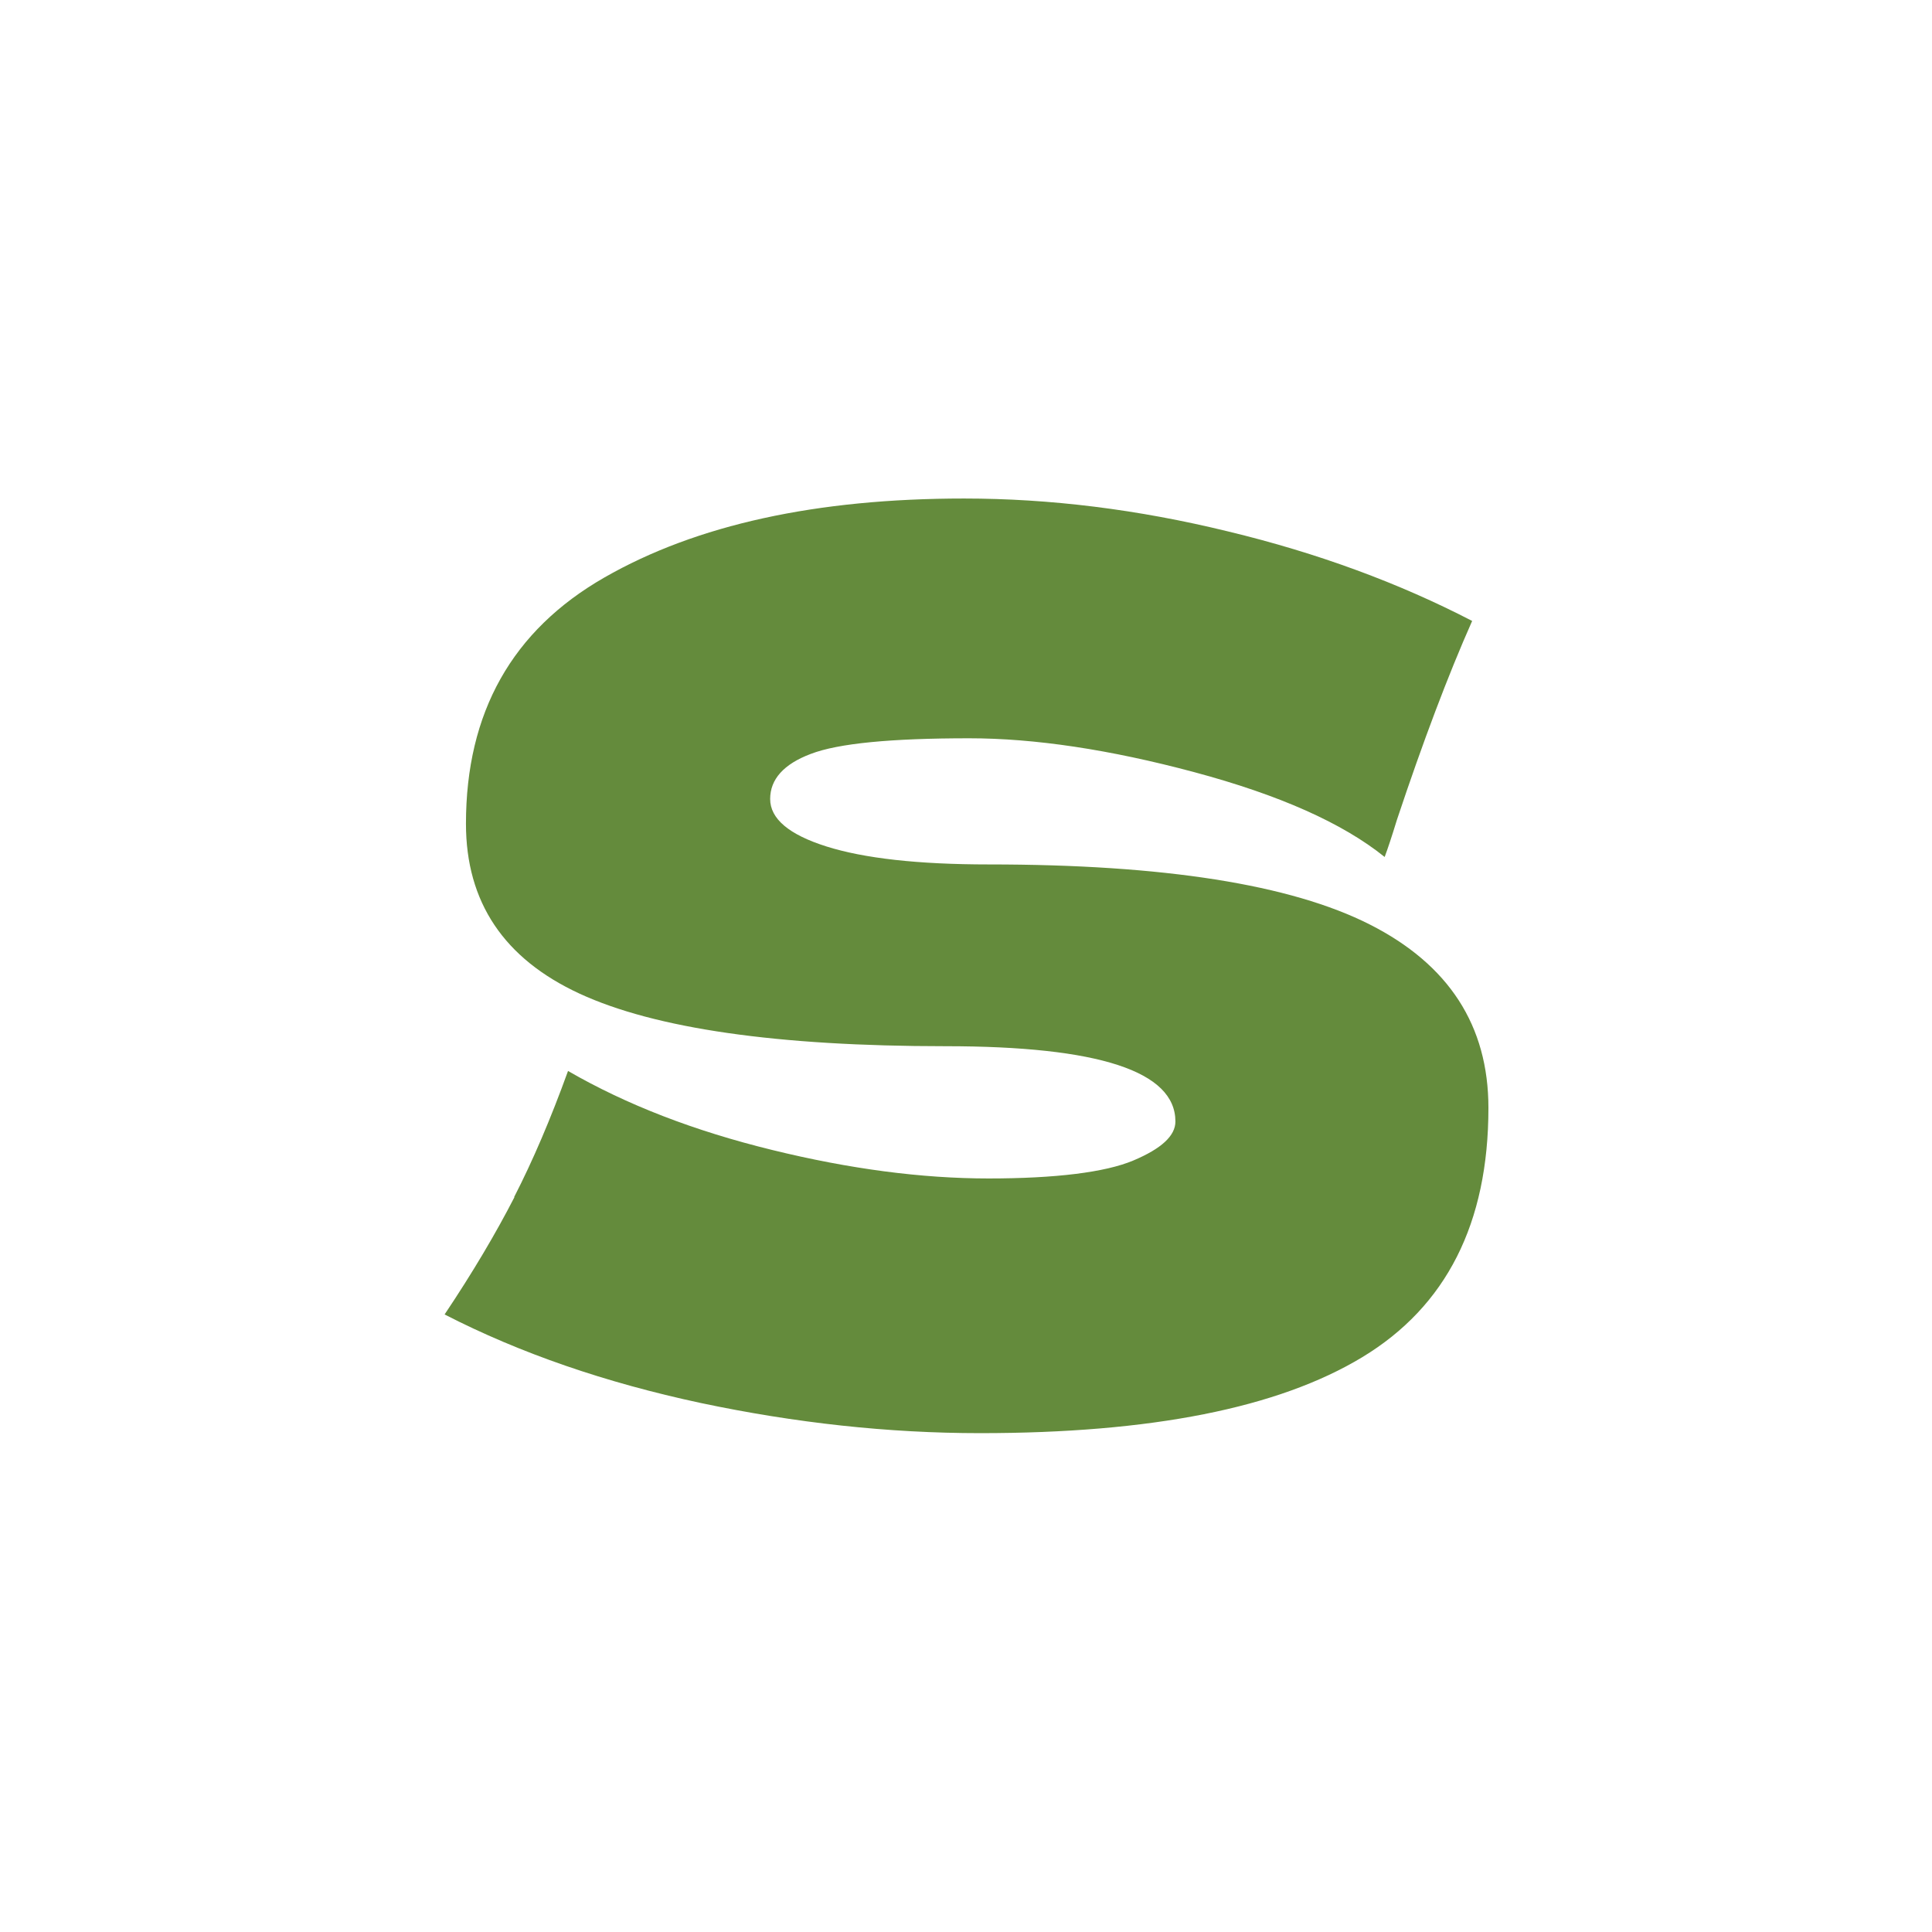 <?xml version="1.0" encoding="UTF-8"?><svg id="__1" xmlns="http://www.w3.org/2000/svg" viewBox="0 0 56.97 56.97"><defs><style>.cls-1{fill:#648b3c;stroke-width:0px;}</style></defs><path class="cls-1" d="m15.16,35.3c.55-1.07,1.08-2.31,1.59-3.72,1.73,1,3.73,1.77,6.02,2.33,2.28.56,4.41.84,6.38.84s3.44-.18,4.27-.53c.83-.35,1.24-.73,1.24-1.15,0-1.48-2.26-2.22-6.78-2.22-4.96,0-8.56-.52-10.79-1.55s-3.35-2.7-3.35-5.01c0-3.28,1.36-5.7,4.08-7.26,2.72-1.56,6.26-2.33,10.61-2.33,2.53,0,5.12.32,7.78.97,2.66.64,5.06,1.53,7.2,2.64-.71,1.6-1.45,3.56-2.22,5.87-.15.49-.27.85-.36,1.09-1.24-1-3.11-1.83-5.61-2.5-2.5-.67-4.72-1-6.64-1-2.31,0-3.86.15-4.67.46-.8.3-1.2.75-1.2,1.33s.55,1.05,1.66,1.4c1.11.35,2.7.53,4.79.53,5.15,0,8.9.59,11.23,1.77,2.33,1.18,3.5,2.98,3.5,5.41,0,3.4-1.24,5.85-3.72,7.35s-6.23,2.24-11.27,2.24c-2.7,0-5.45-.3-8.24-.89-2.8-.6-5.31-1.46-7.55-2.61.83-1.24,1.51-2.39,2.06-3.46Z"/></svg>